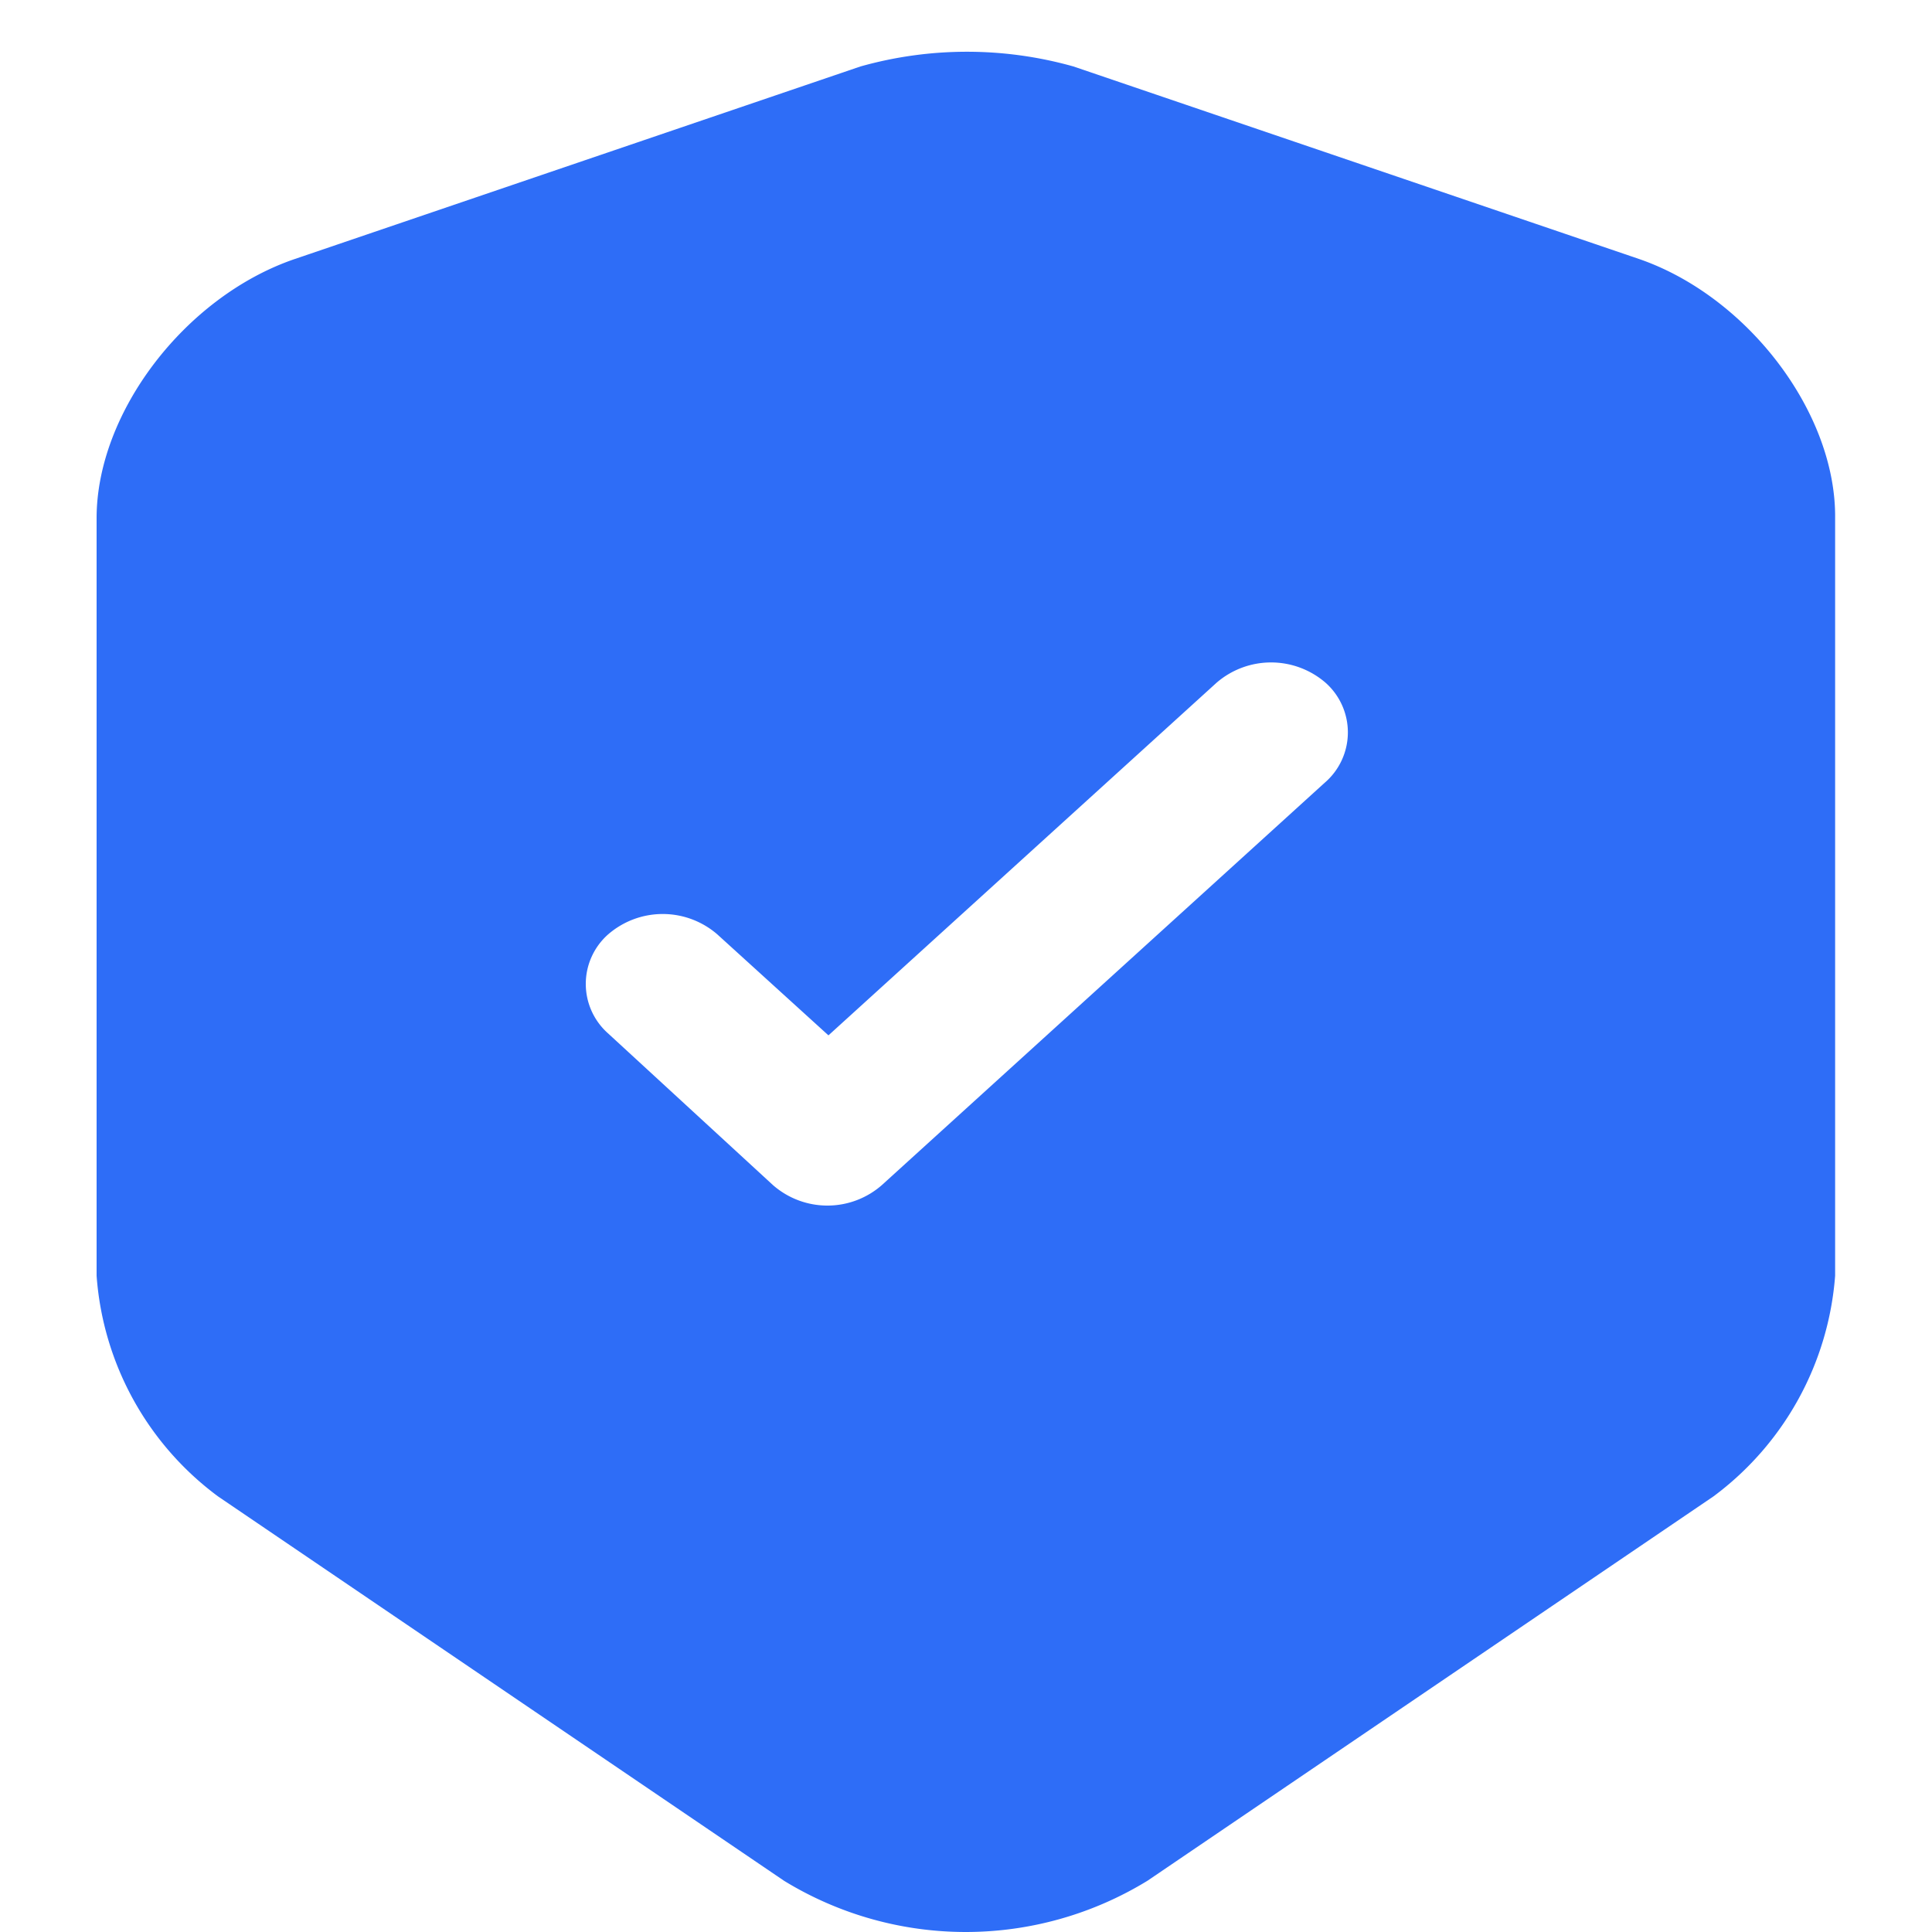 <svg xmlns="http://www.w3.org/2000/svg" width="71" height="71" viewBox="0 0 71 71">
  <g id="vuesax_bold_shield-tick" data-name="vuesax/bold/shield-tick" transform="translate(-300 -188)">
    <path id="Vector" d="M56.7,7.621,35.9.541a14.429,14.429,0,0,0-7.83,0l-20.8,7.08C3.253,9,0,13.258,0,17.141V44.98a11.082,11.082,0,0,0,4.464,8.111l20.8,14.125a12.785,12.785,0,0,0,13.353,0l20.8-14.125A11.143,11.143,0,0,0,63.89,44.98V17.141C63.928,13.258,60.674,9,56.7,7.621ZM45.128,26.867,28.862,41.646a3.036,3.036,0,0,1-4.01,0L18.8,36.078a2.428,2.428,0,0,1,0-3.643,3.062,3.062,0,0,1,4.01,0l4.085,3.712L41.156,23.19a3.062,3.062,0,0,1,4.01,0A2.439,2.439,0,0,1,45.128,26.867Z" transform="translate(303.55 189.902)" fill="#2e6df7"/>
    <path id="Vector-2" data-name="Vector" d="M0,0H71V71H0Z" transform="translate(371 259) rotate(180)" fill="none" opacity="0"/>
  </g>
</svg>
